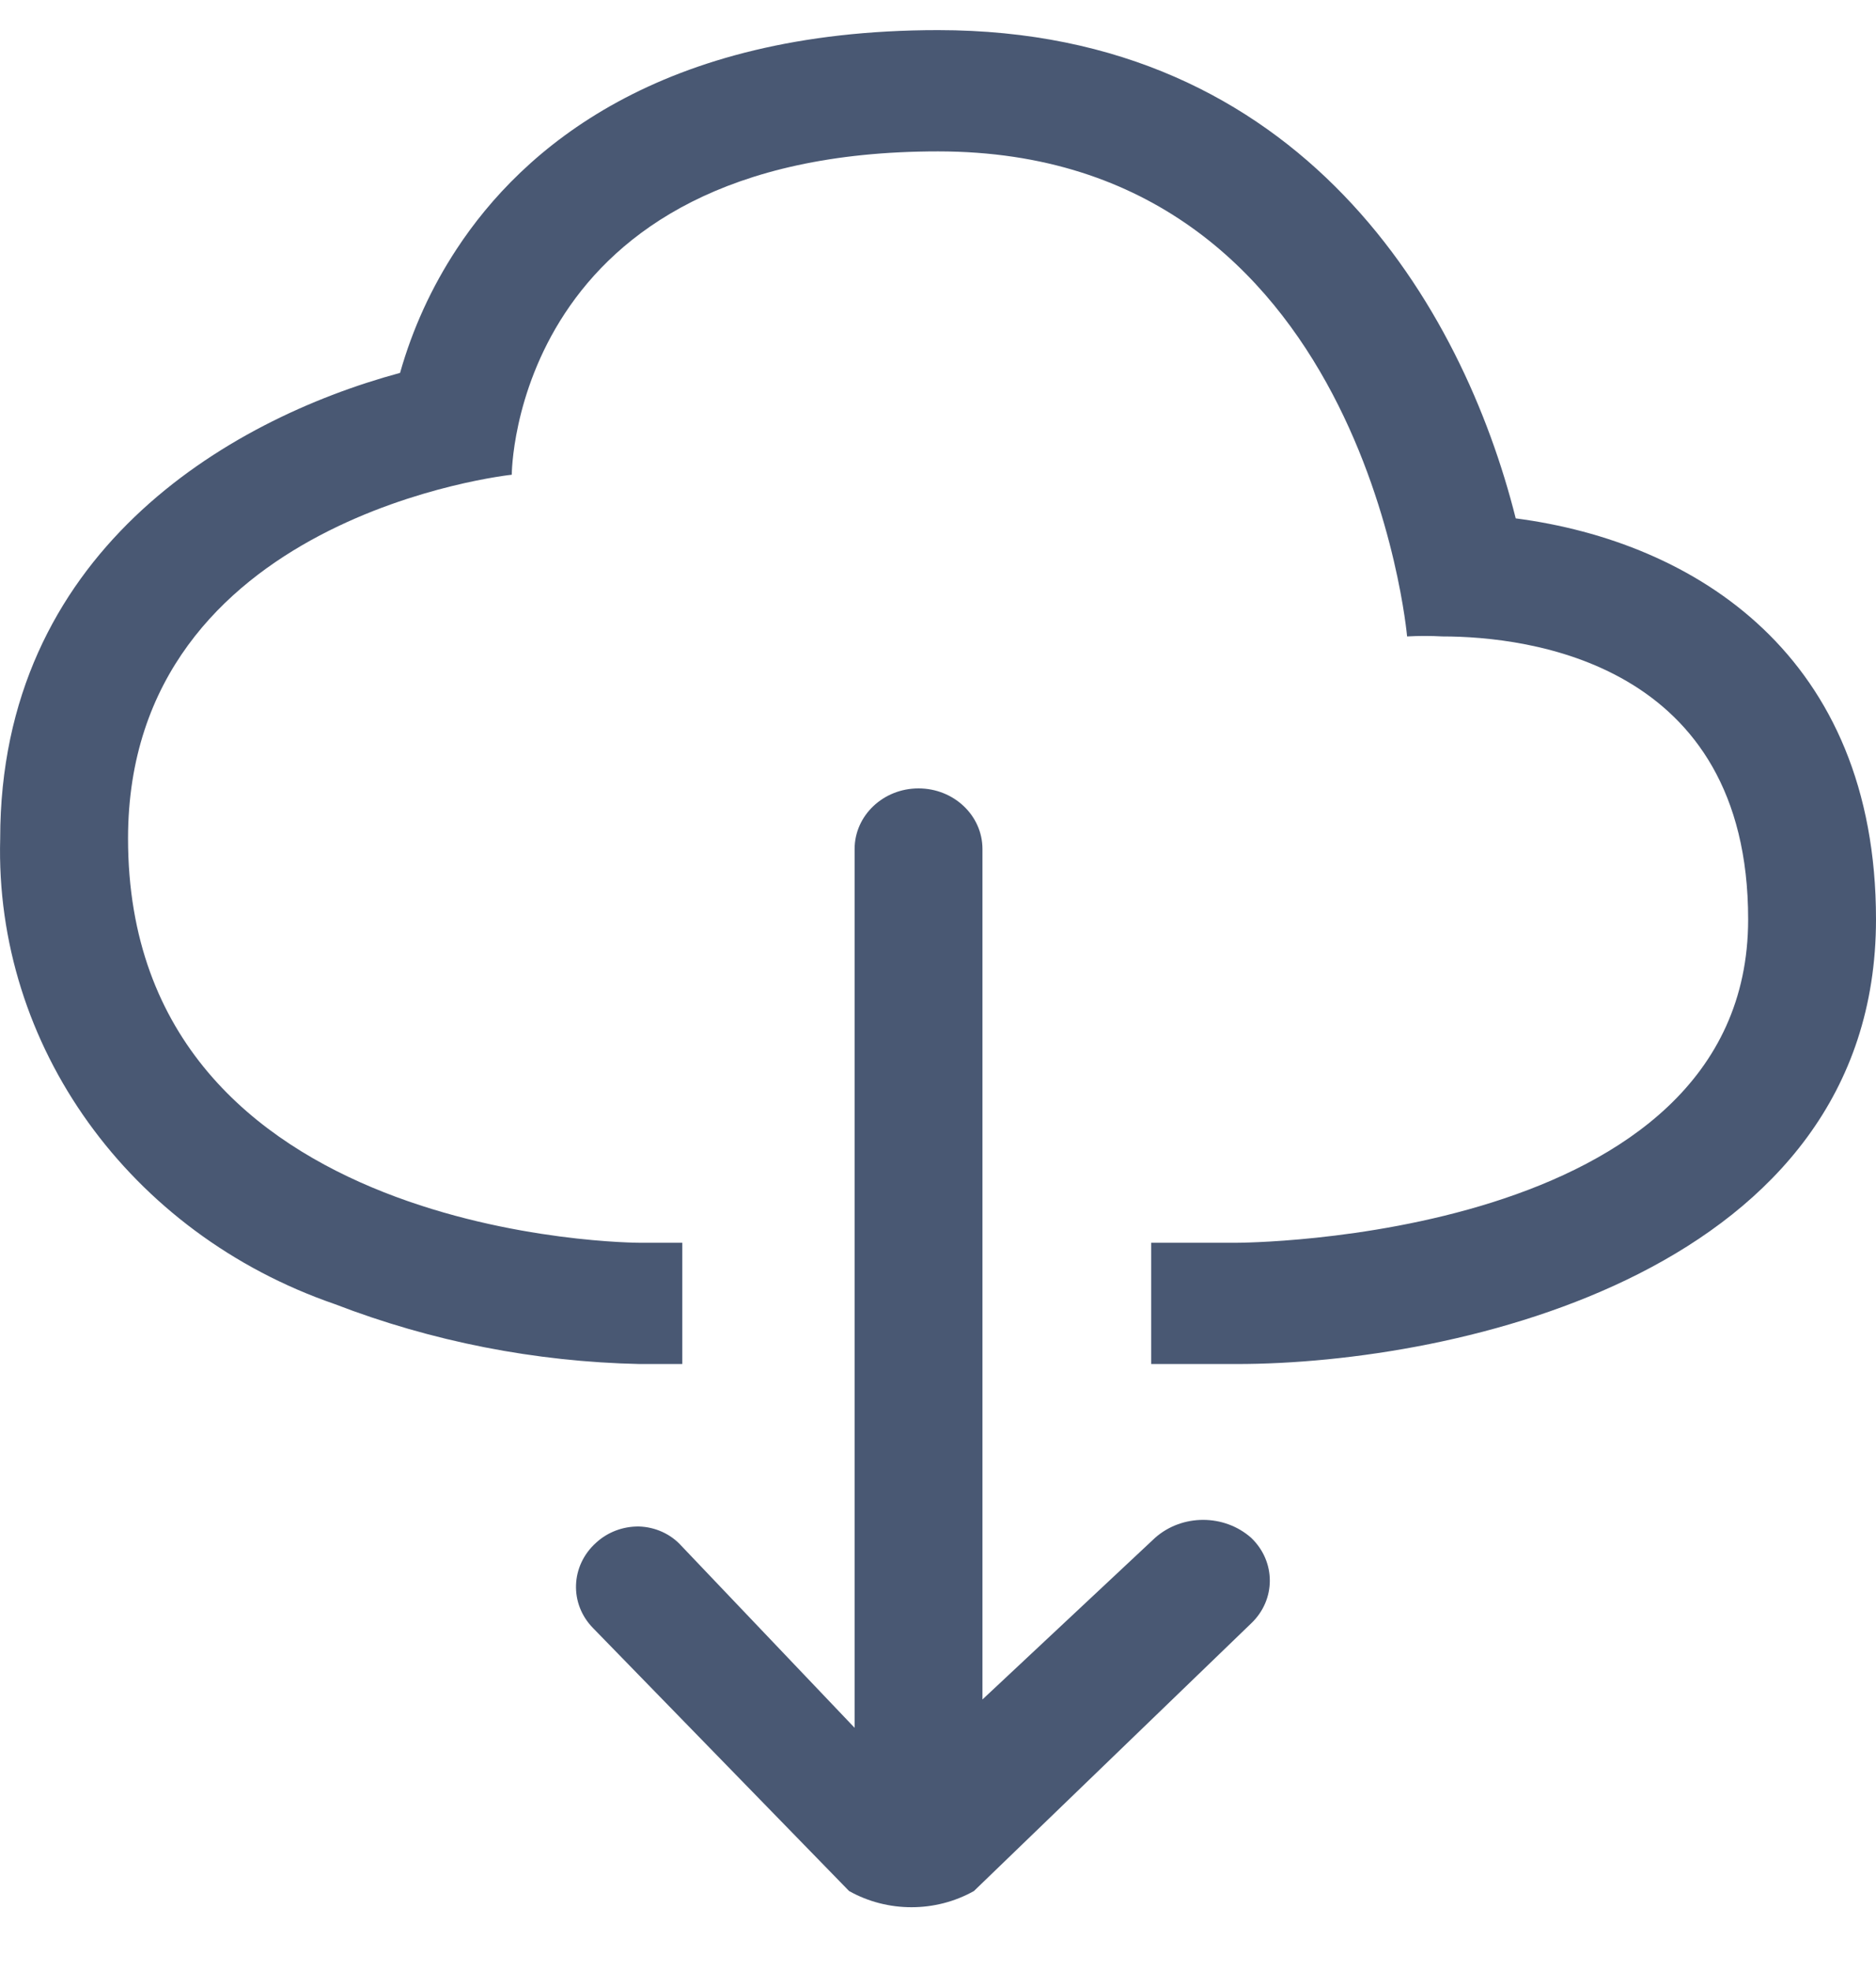 <svg width="20" height="21" viewBox="0 0 20 21" fill="none" xmlns="http://www.w3.org/2000/svg">
<path fill-rule="evenodd" clip-rule="evenodd" d="M16.159 5.523C15.596 3.279 13.887 0.321 10.001 0.321C7.028 0.321 5.569 1.587 4.87 2.651C4.6 3.061 4.397 3.506 4.265 3.973C2.402 4.477 0.002 5.907 0.002 8.934C-0.058 11.143 1.378 13.14 3.57 13.895C4.603 14.293 5.704 14.509 6.819 14.533H7.274V13.241H6.819C6.819 13.241 1.365 13.241 1.365 8.934C1.365 5.489 5.456 5.058 5.456 5.058C5.456 5.058 5.456 1.613 10.001 1.613C14.546 1.613 15.001 6.781 15.001 6.781C15.126 6.774 15.252 6.774 15.378 6.781C16.287 6.781 18.637 7.056 18.637 9.795C18.637 13.241 13.182 13.241 13.182 13.241H12.273V14.533H13.182C15.541 14.533 20 13.542 20 9.795C20 6.987 18.073 5.773 16.159 5.523Z" fill="#495873"/>
<path fill-rule="evenodd" clip-rule="evenodd" d="M7.265 16.471C7.151 16.344 6.986 16.269 6.811 16.264C6.641 16.262 6.478 16.324 6.356 16.436C6.082 16.68 6.067 17.089 6.325 17.349L9.052 20.148C9.462 20.378 9.973 20.378 10.383 20.148L13.338 17.297C13.604 17.045 13.604 16.637 13.338 16.384C13.05 16.13 12.603 16.13 12.315 16.384L10.474 18.107V9.046C10.474 8.689 10.169 8.4 9.792 8.4C9.416 8.4 9.111 8.689 9.111 9.046V18.409L7.265 16.471Z" fill="#495873"/>
</svg>
